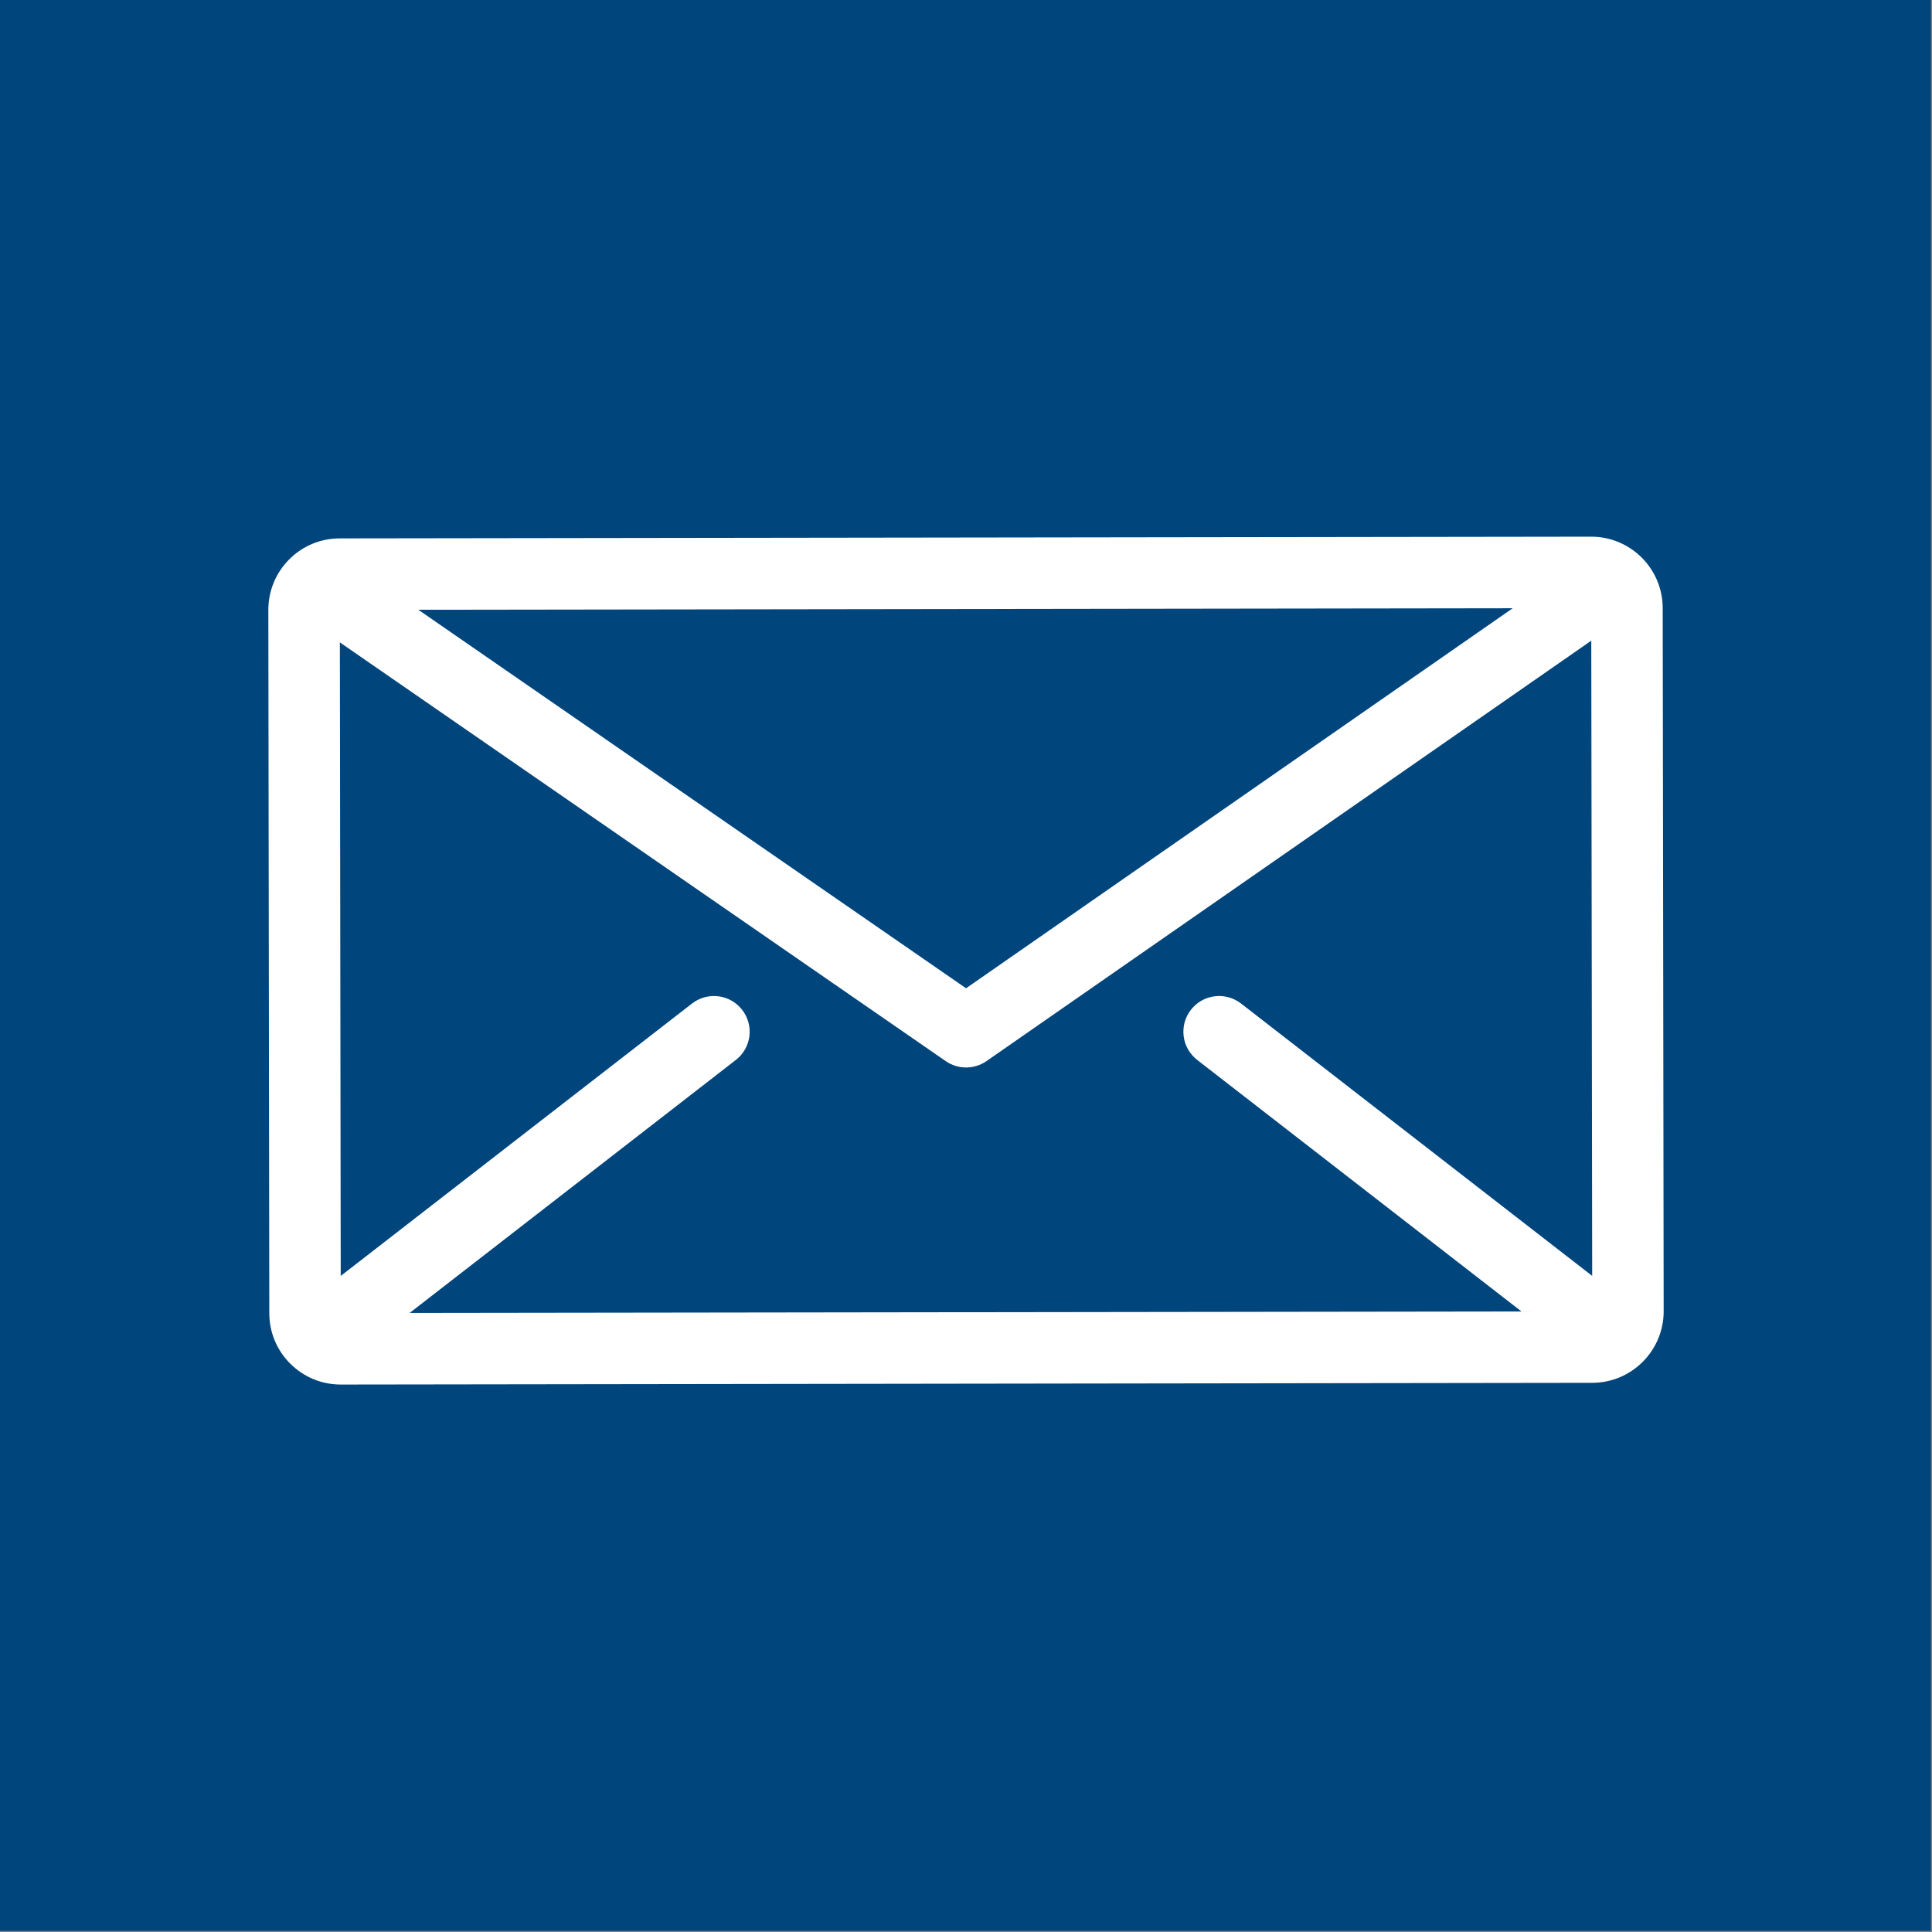 <svg xmlns="http://www.w3.org/2000/svg" width="36" height="36" viewBox="0 0 36 36">
  <rect x="0" y="0" width="36" height="36" fill="#808080" stroke="none"/>
  <g fill="none">
    <rect width="35.979" height="35.979" fill="#00457C"/>
    <path fill="#FFFFFF" d="M30.982,11.33 C30.981,10.596 30.384,10 29.65,10 C29.65,10 29.649,10 29.648,10 L6.33,10.032 C5.974,10.033 5.64,10.171 5.389,10.423 C5.138,10.675 5,11.01 5,11.366 L5.018,24.469 C5.018,24.824 5.157,25.159 5.409,25.41 C5.661,25.661 5.995,25.799 6.35,25.799 C6.35,25.799 6.351,25.799 6.352,25.799 L29.67,25.767 C30.404,25.766 31.001,25.167 31,24.433 L30.982,11.33 Z M28.187,11.334 L18.001,18.415 L7.795,11.362 L28.187,11.334 Z M22.309,19.751 L28.35,24.437 L7.633,24.465 L13.711,19.751 C14.002,19.526 14.055,19.108 13.829,18.817 C13.604,18.526 13.186,18.474 12.895,18.699 L6.349,23.775 L6.333,11.97 L17.623,19.773 C17.737,19.852 17.87,19.891 18.002,19.891 C18.135,19.891 18.268,19.851 18.382,19.772 L29.651,11.938 L29.668,23.774 L23.125,18.699 C22.834,18.474 22.416,18.526 22.19,18.817 C21.965,19.108 22.018,19.526 22.309,19.751 Z"/>
  </g>
</svg>
